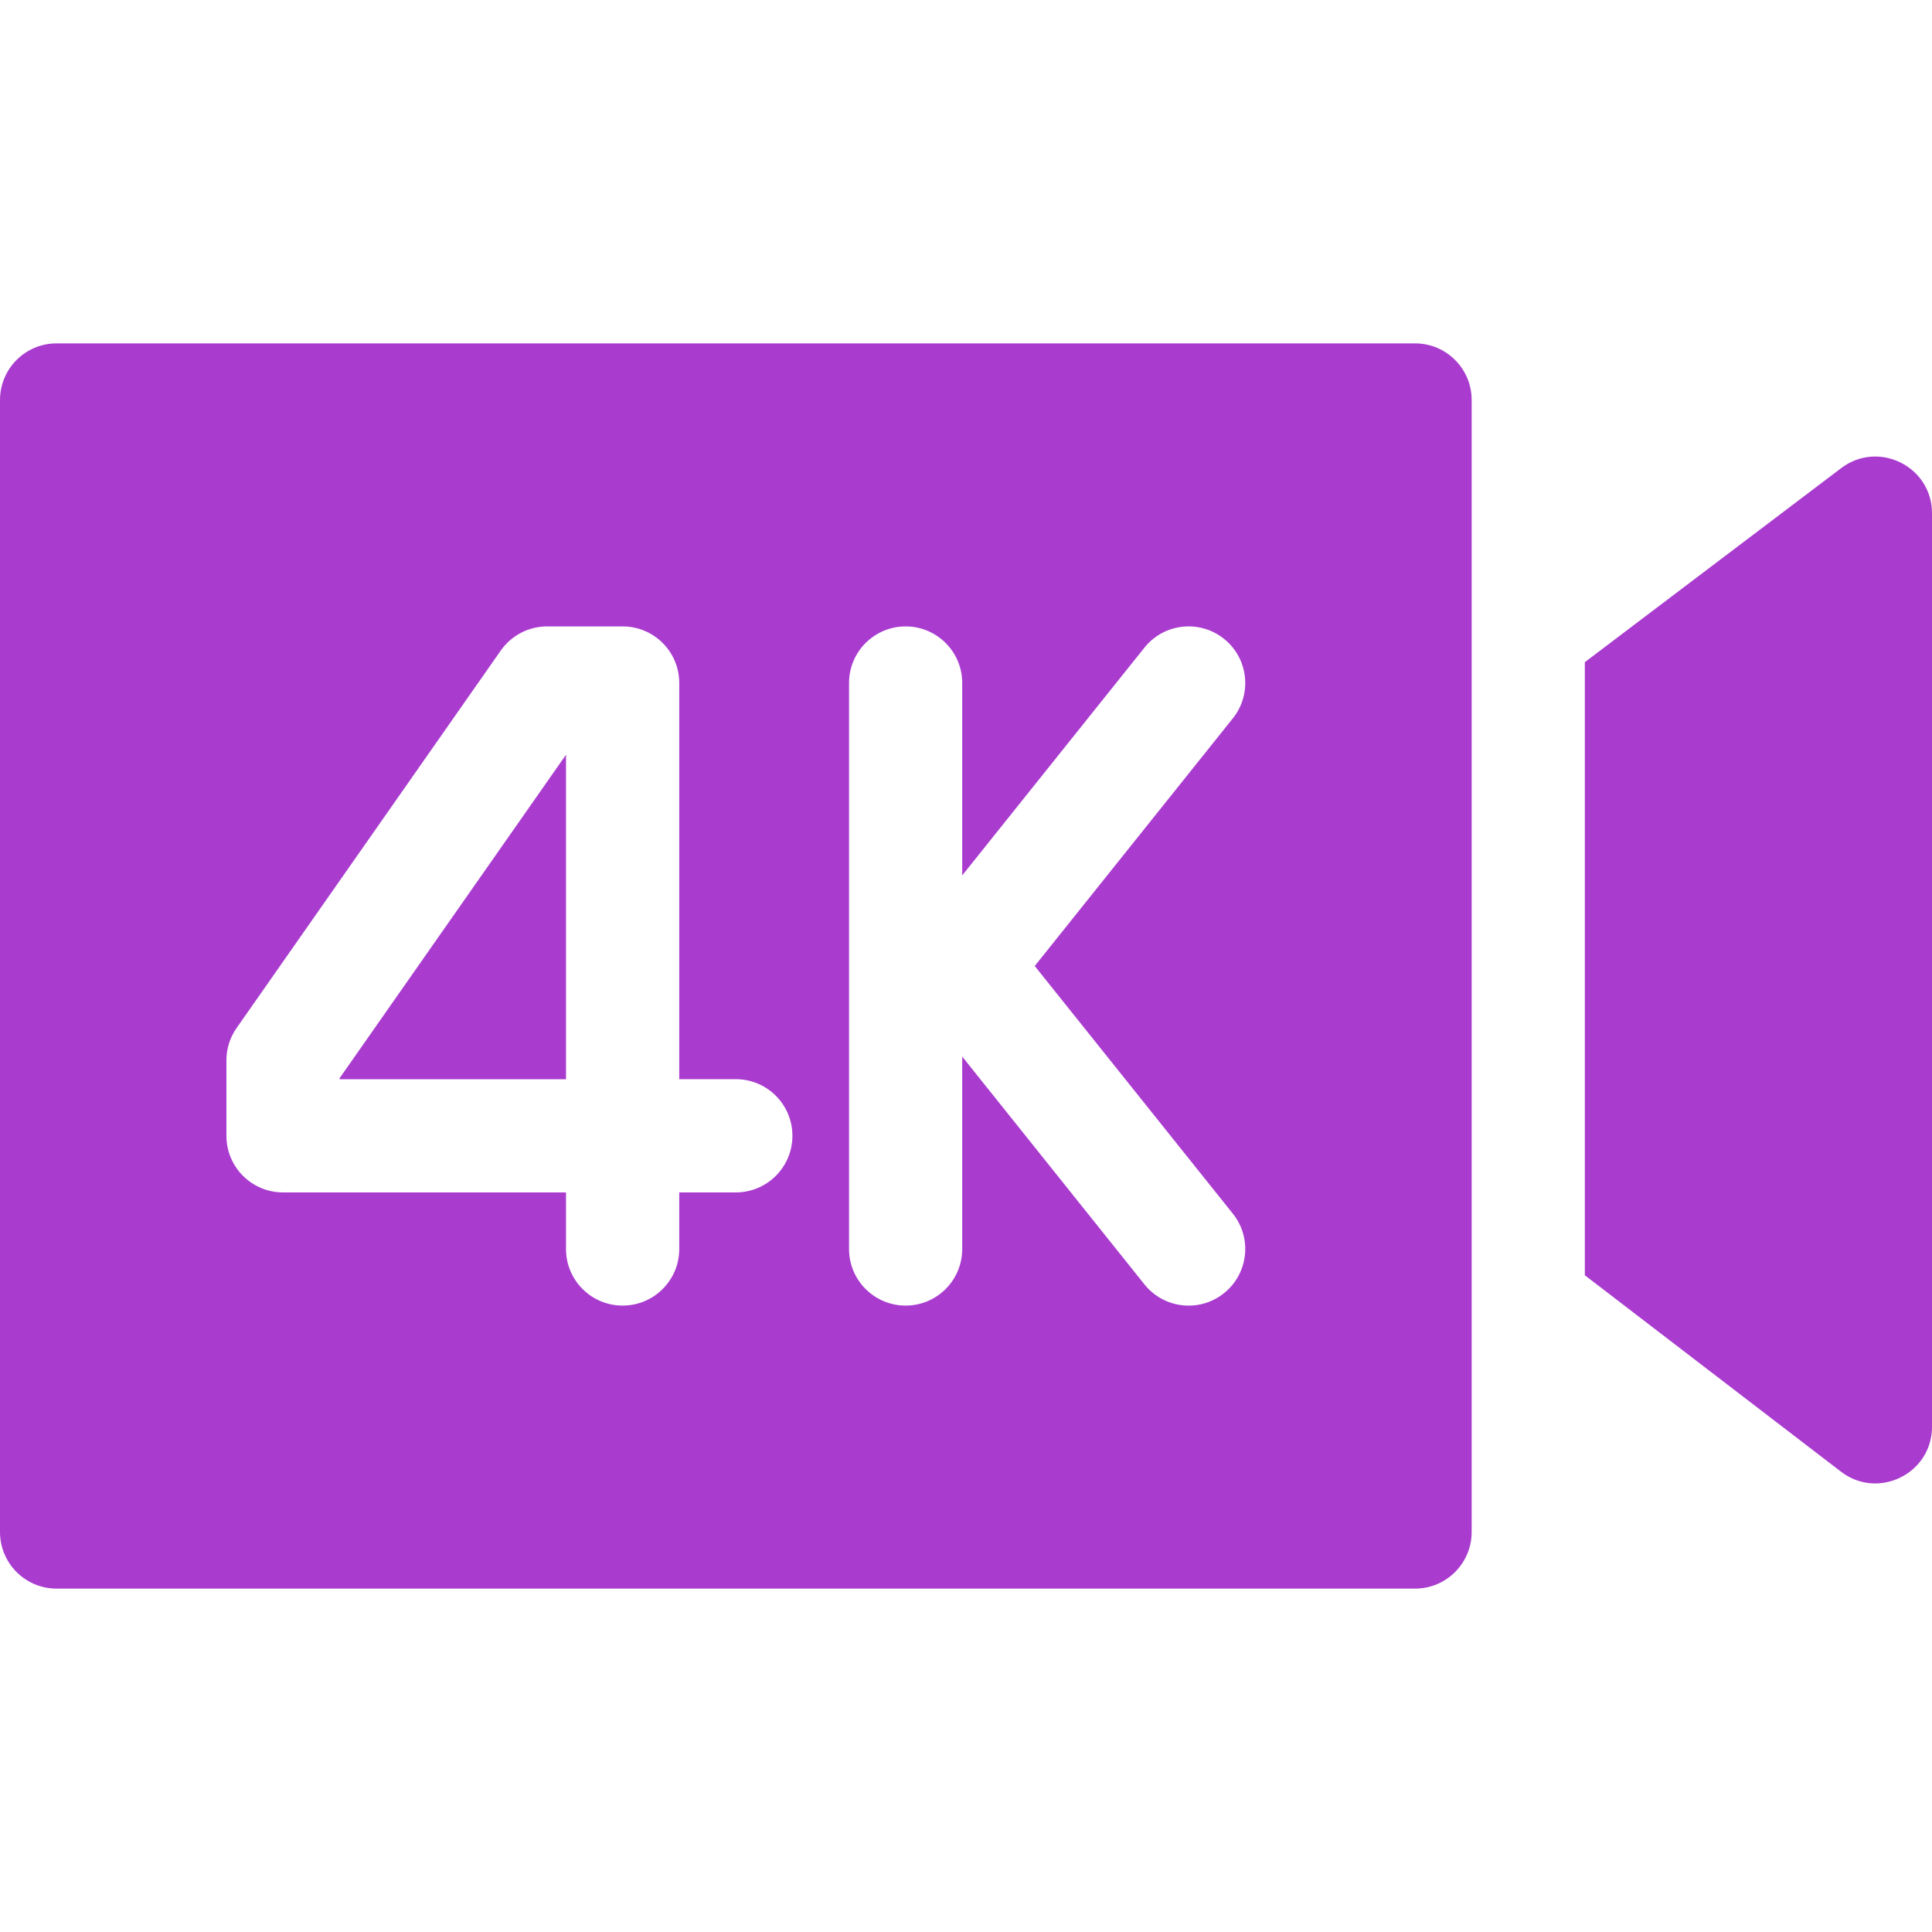 <svg width="26" height="26" viewBox="0 0 26 26" fill="none" xmlns="http://www.w3.org/2000/svg">
<path d="M24.779 6.299L21.328 8.911V17.162L24.775 19.805C25.273 20.188 26 19.834 26 19.201V6.906C26 6.278 25.28 5.92 24.779 6.299Z" fill="#A93CCF"/>
<path d="M19.043 4.621H0.762C0.341 4.621 0 4.962 0 5.383V20.617C0 21.038 0.341 21.379 0.762 21.379H19.043C19.464 21.379 19.805 21.038 19.805 20.617V5.383C19.805 4.962 19.464 4.621 19.043 4.621ZM9.902 16.047H9.141V16.809C9.141 17.229 8.8 17.57 8.379 17.57C7.958 17.57 7.617 17.229 7.617 16.809V16.047H3.809C3.388 16.047 3.047 15.706 3.047 15.285V14.27C3.047 14.113 3.095 13.961 3.185 13.833L6.739 8.755C6.882 8.551 7.115 8.43 7.363 8.43H8.379C8.8 8.43 9.141 8.771 9.141 9.191V14.523H9.902C10.323 14.523 10.664 14.864 10.664 15.285C10.664 15.706 10.323 16.047 9.902 16.047ZM16.591 16.333C16.854 16.661 16.8 17.141 16.472 17.403C16.144 17.666 15.665 17.614 15.401 17.284L12.949 14.219V16.809C12.949 17.229 12.608 17.57 12.188 17.57C11.767 17.57 11.426 17.229 11.426 16.809V9.191C11.426 8.771 11.767 8.43 12.188 8.43C12.608 8.43 12.949 8.771 12.949 9.191V11.781L15.401 8.716C15.664 8.387 16.143 8.334 16.472 8.597C16.8 8.859 16.854 9.339 16.591 9.667L13.925 13L16.591 16.333Z" fill="#A93CCF"/>
<path d="M4.57 14.524H7.617V10.157L4.57 14.51V14.524Z" fill="#A93CCF"/>
</svg>
